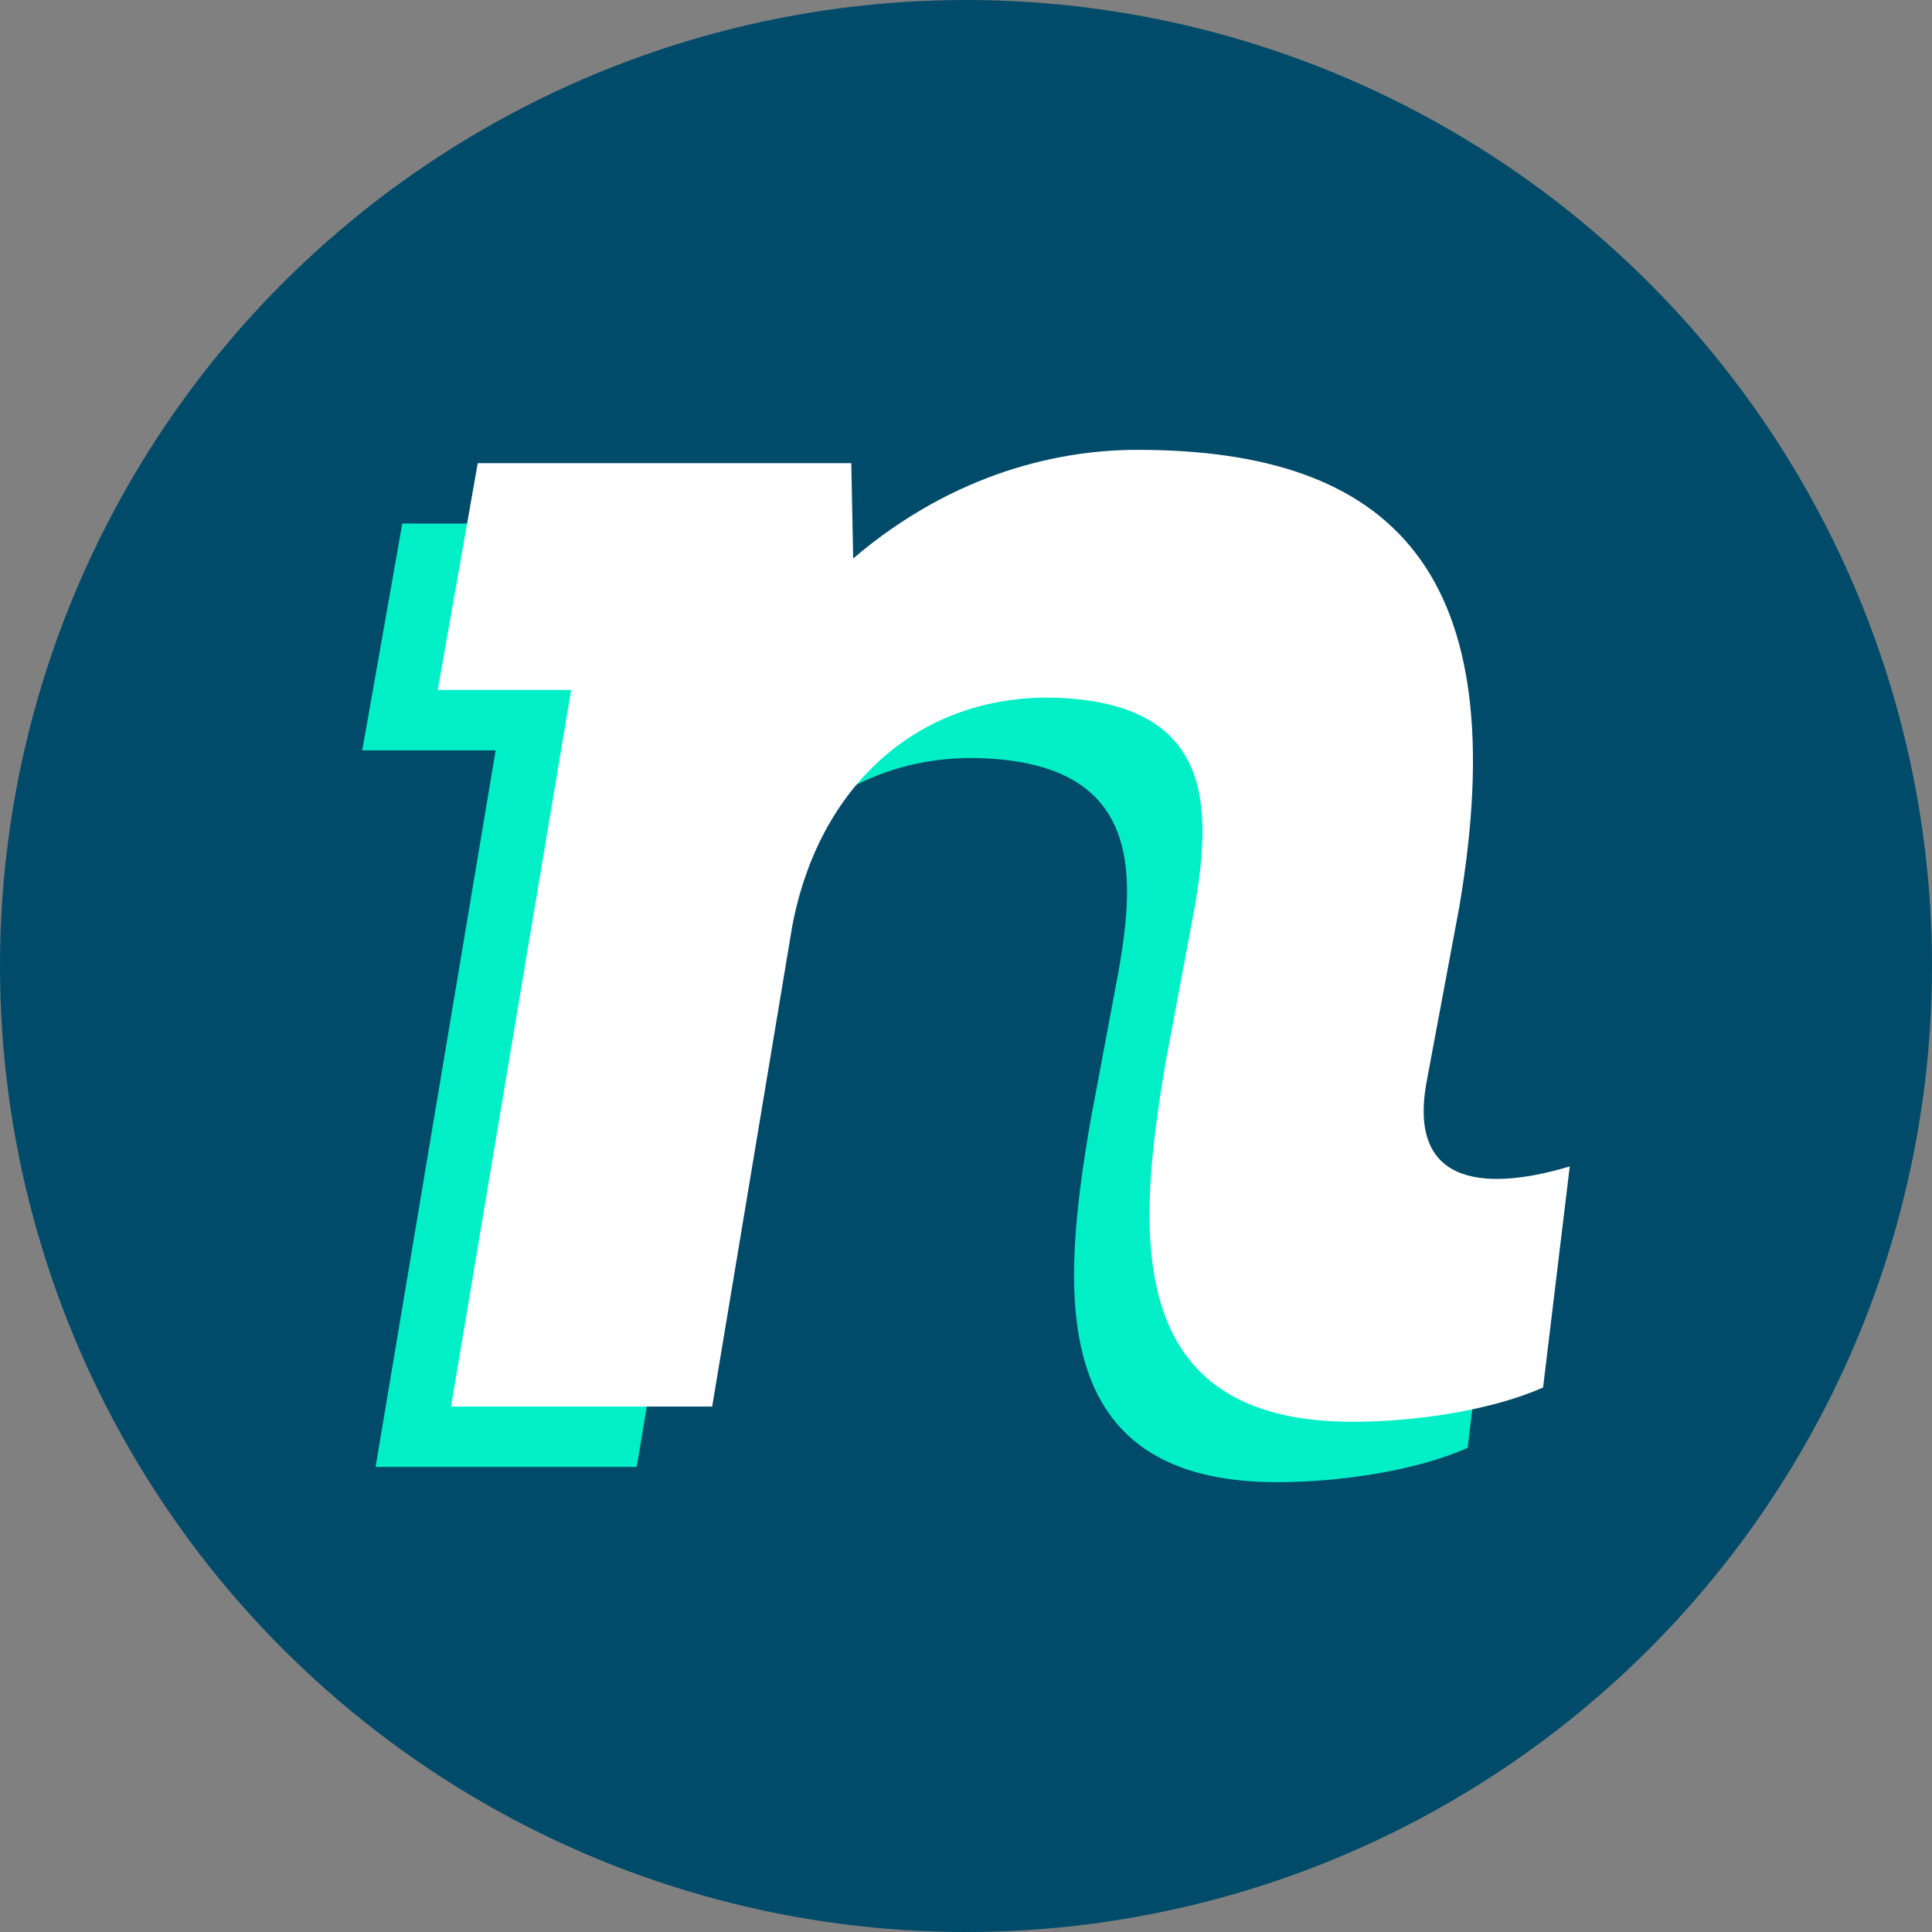 <?xml version="1.0" encoding="UTF-8"?>
<svg id="BG_BLAU" data-name="BG BLAU" xmlns="http://www.w3.org/2000/svg" viewBox="0 0 1200 1200">
  <rect x="0" y="0" width="1200" height="1200" fill="#808080" stroke="none"/>
  <defs>
    <style>
      .cls-1 {
        fill: #fff;
      }

      .cls-2 {
        fill: #004b69;
      }

      .cls-3 {
        fill: #00efc7;
      }
    </style>
  </defs>
  <circle class="cls-2" cx="600" cy="600" r="600"/>
  <path class="cls-3" d="M395.46,911.13h-162.17l74.58-445.08h-82.86l24.86-140.86h232.01l1.18,59.18c63.92-54.45,130.21-67.47,176.38-67.47,158.62,0,235.56,75.76,200.05,284.09l-20.13,107.72c-13.02,68.65,41.43,67.47,88.78,53.27l-16.57,137.31c-31.96,14.21-79.31,21.31-118.37,21.31-144.42,0-133.76-119.56-116-223.73l17.76-94.69c10.65-61.55,14.21-130.21-91.15-131.39-80.49,0-142.05,54.45-158.62,142.05l-49.72,298.3Z"/>
  <path class="cls-1" d="M442.33,873.63h-162.17l74.58-445.08h-82.86l24.86-140.86h232.01l1.18,59.18c63.92-54.45,130.21-67.47,176.38-67.47,158.62,0,235.56,75.76,200.05,284.09l-20.13,107.72c-13.02,68.65,41.43,67.47,88.78,53.27l-16.57,137.31c-31.96,14.21-79.31,21.31-118.37,21.31-144.42,0-133.76-119.56-116-223.73l17.76-94.69c10.65-61.55,14.21-130.21-91.15-131.39-80.49,0-142.05,54.45-158.62,142.05l-49.72,298.3Z"/>
</svg>